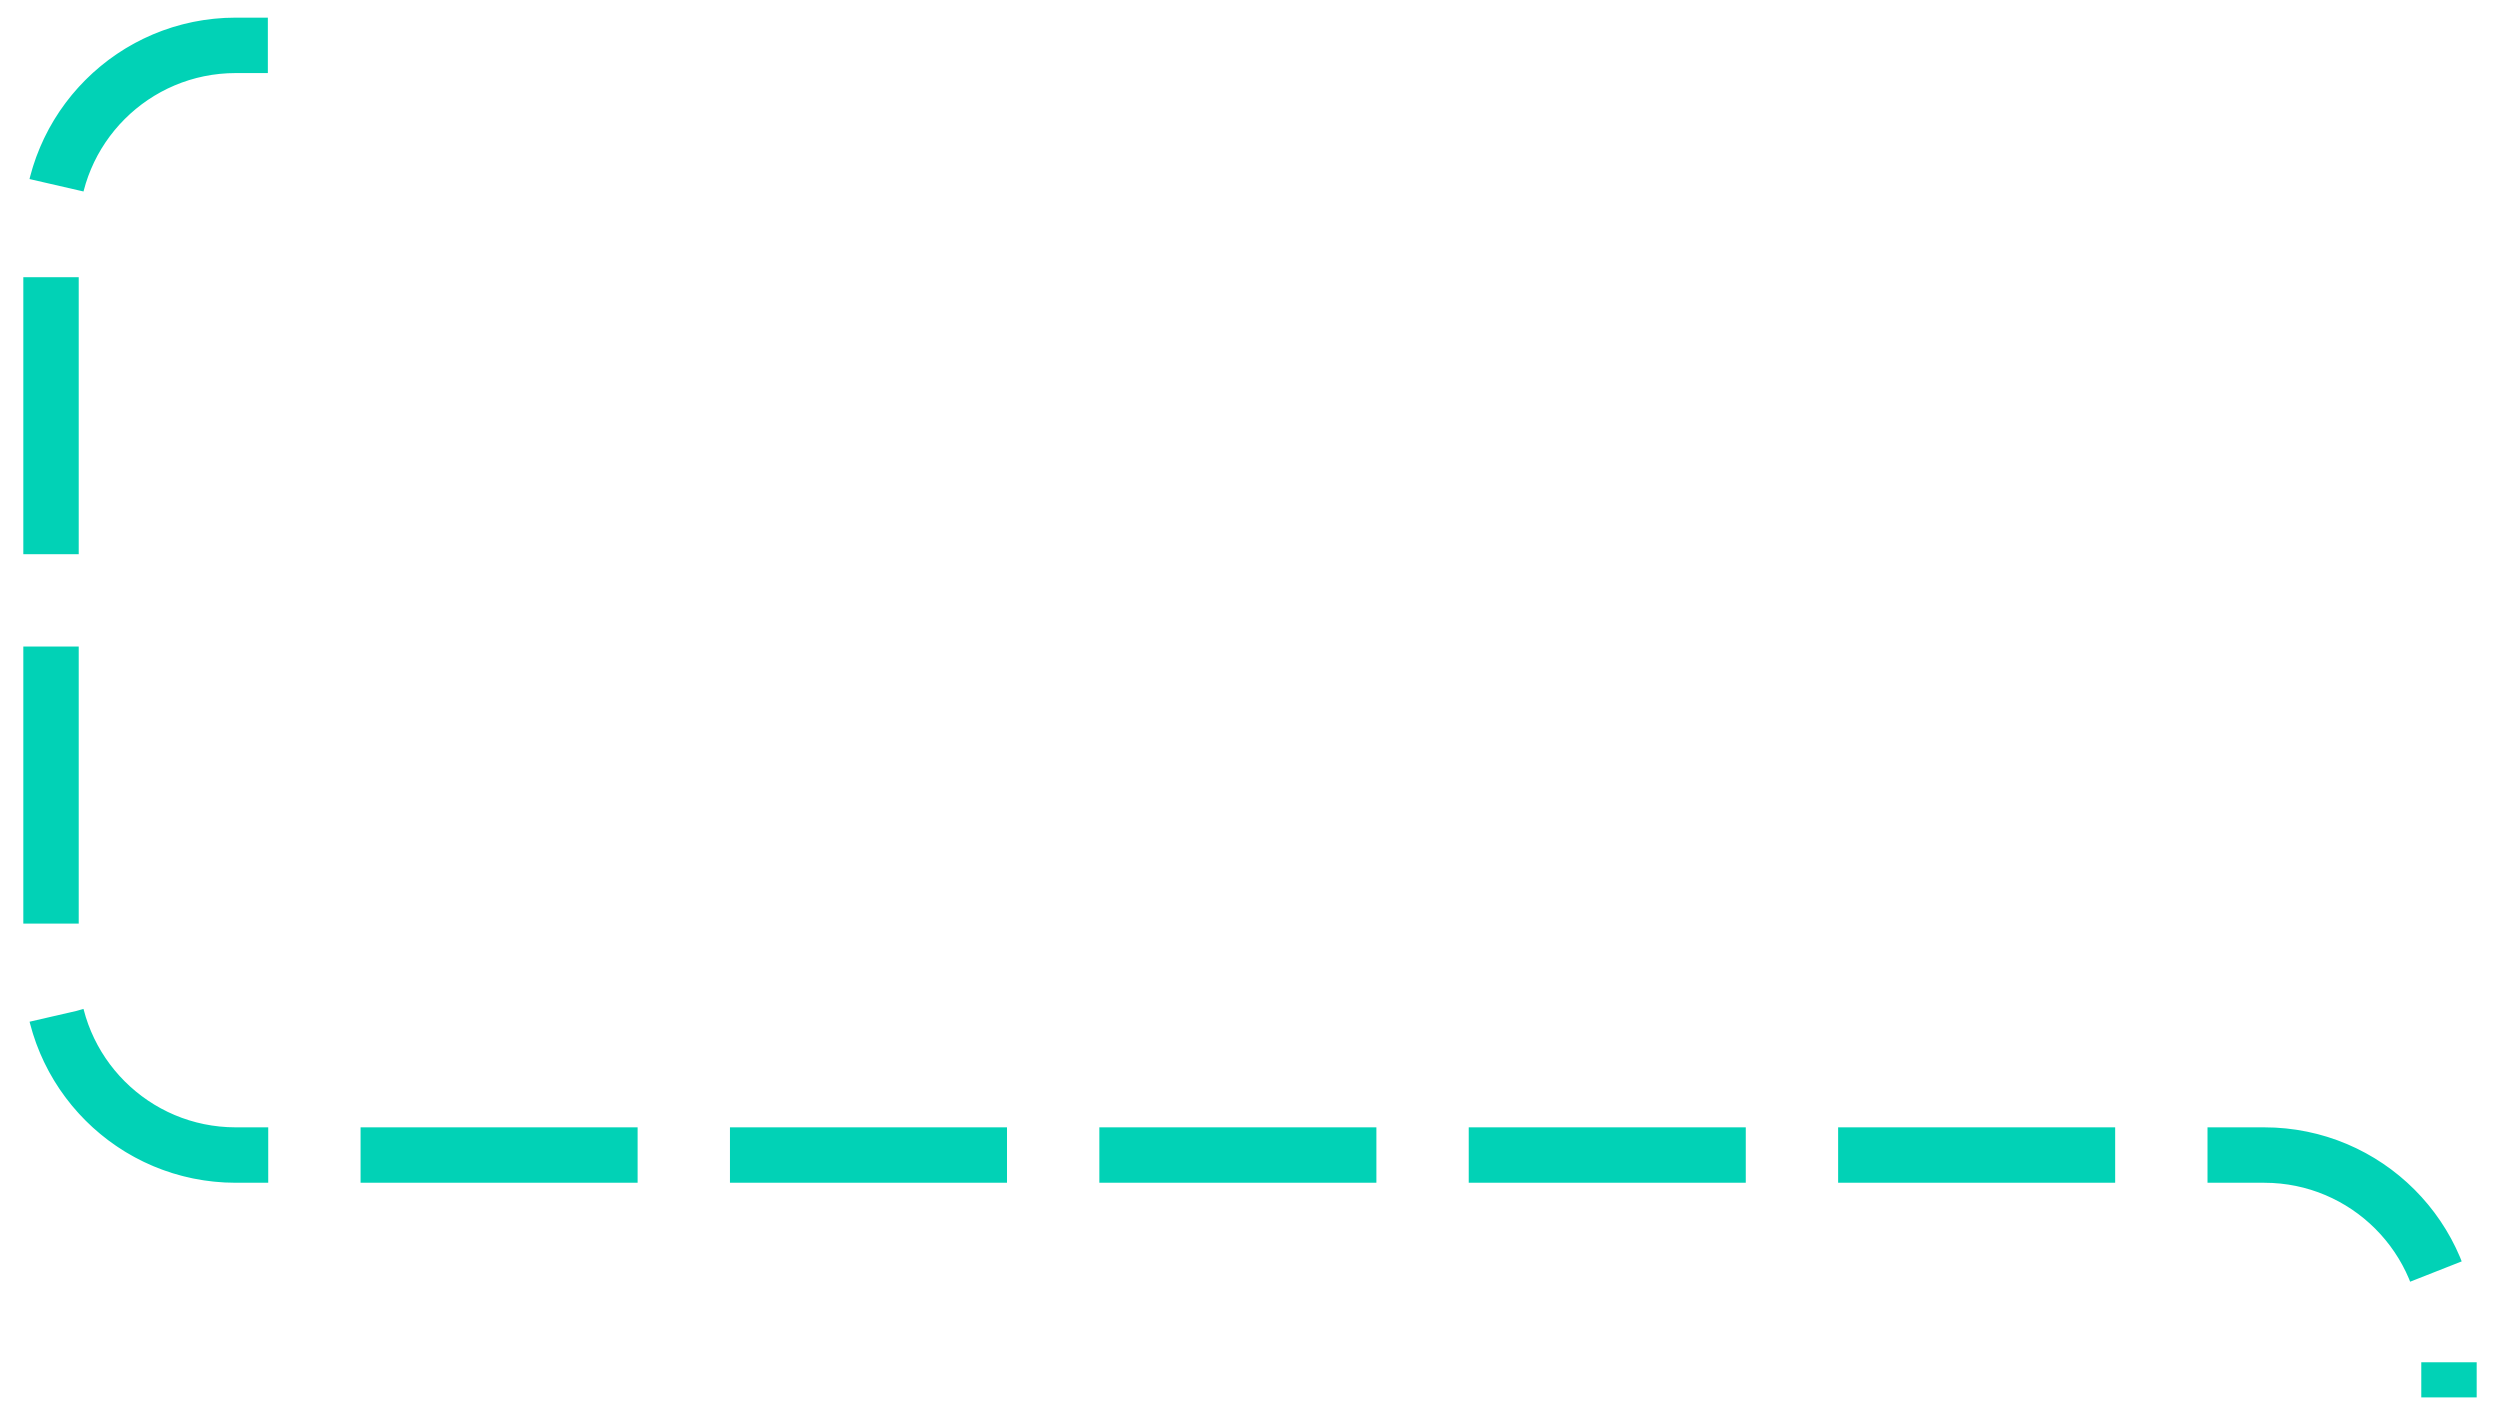 <?xml version="1.0" encoding="UTF-8"?> <svg xmlns="http://www.w3.org/2000/svg" width="98" height="55" viewBox="0 0 98 55" fill="none"><path d="M10.5 1.778H9.241C5.242 1.778 2 5.02 2 9.02V38.037C2 42.036 5.242 45.278 9.241 45.278H88.759C92.758 45.278 96 48.52 96 52.52V54.778" stroke="#01D2B6" stroke-width="2.172" stroke-dasharray="10.86 3.62"></path></svg> 